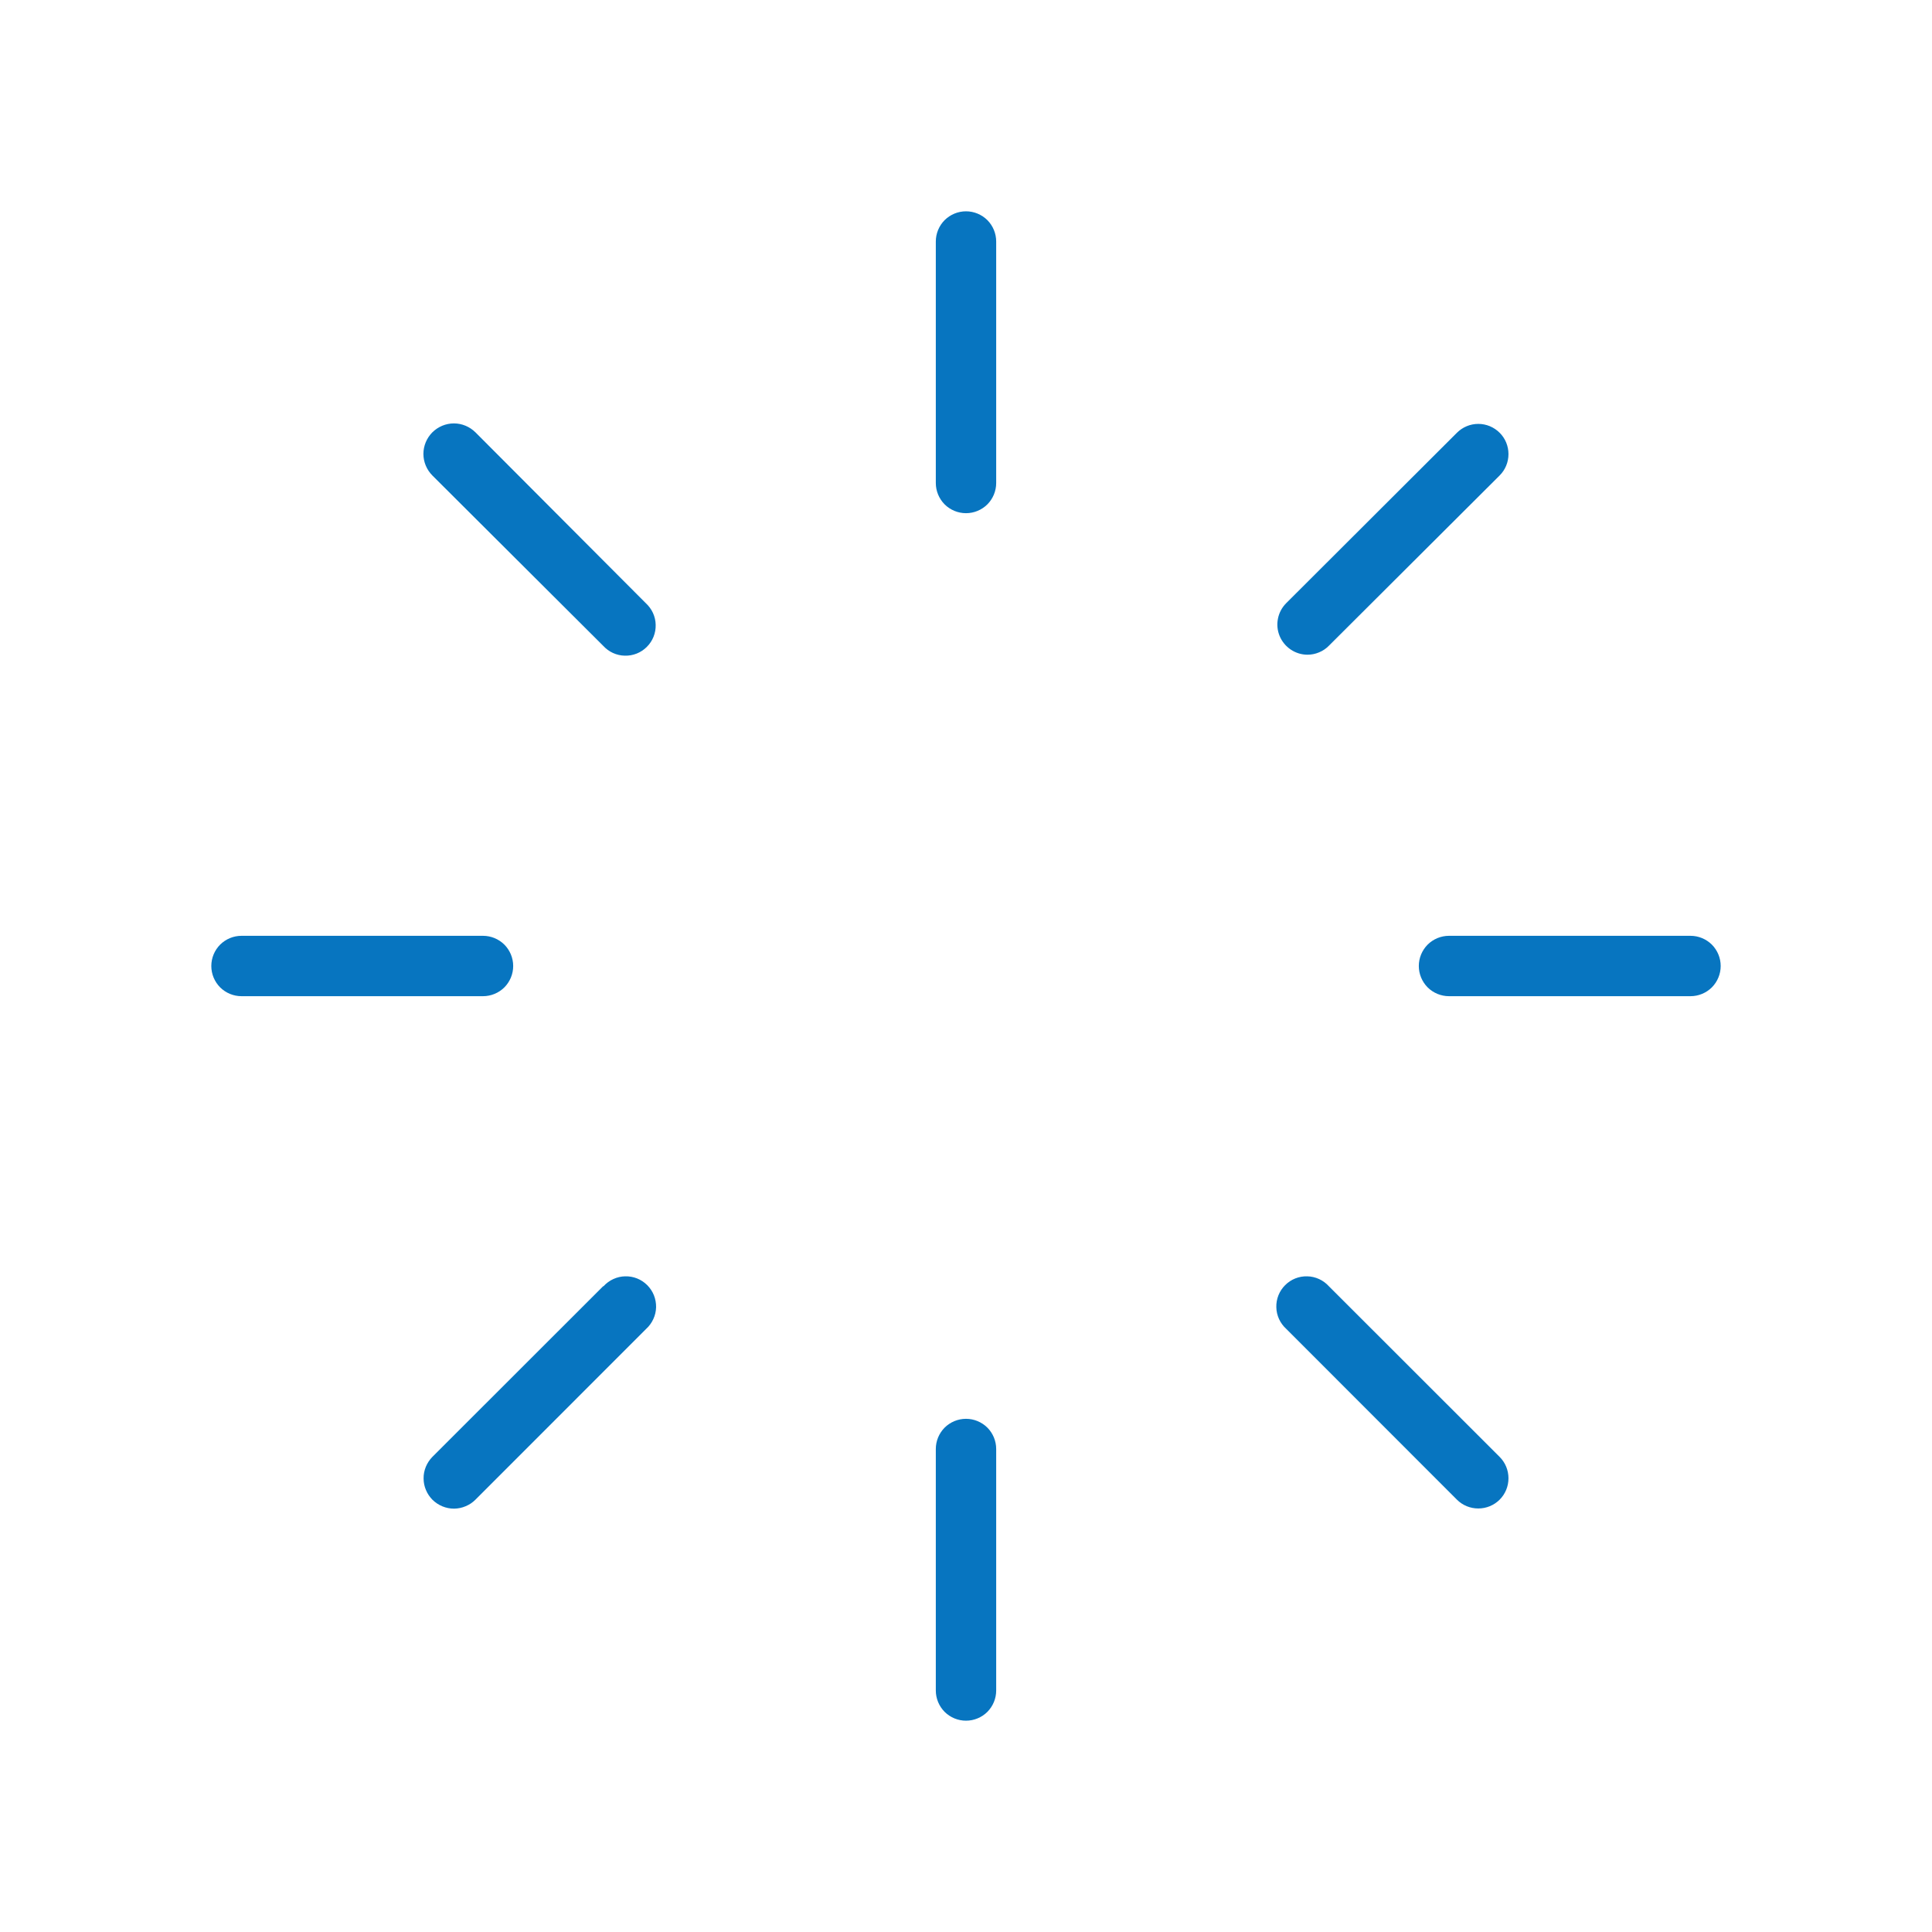 <?xml version="1.0" encoding="UTF-8"?>
<svg xmlns="http://www.w3.org/2000/svg" width="32" height="32" viewBox="0 0 32 32" fill="none">
  <path d="M16.5 4V8C16.5 8.133 16.447 8.26 16.354 8.354C16.26 8.447 16.133 8.5 16 8.5C15.867 8.5 15.74 8.447 15.646 8.354C15.553 8.26 15.5 8.133 15.5 8V4C15.5 3.867 15.553 3.74 15.646 3.646C15.74 3.553 15.867 3.5 16 3.5C16.133 3.5 16.26 3.553 16.354 3.646C16.447 3.74 16.5 3.867 16.5 4ZM21.656 10.844C21.722 10.844 21.787 10.831 21.848 10.805C21.909 10.78 21.964 10.743 22.01 10.696L24.839 7.875C24.933 7.781 24.985 7.654 24.985 7.521C24.985 7.389 24.933 7.261 24.839 7.168C24.745 7.074 24.618 7.021 24.485 7.021C24.352 7.021 24.225 7.074 24.131 7.168L21.304 9.99C21.234 10.06 21.186 10.149 21.167 10.246C21.147 10.343 21.157 10.443 21.195 10.535C21.233 10.626 21.297 10.704 21.379 10.759C21.461 10.814 21.557 10.844 21.656 10.844ZM28 15.5H24C23.867 15.5 23.74 15.553 23.646 15.646C23.553 15.74 23.5 15.867 23.5 16C23.5 16.133 23.553 16.26 23.646 16.354C23.74 16.447 23.867 16.5 24 16.5H28C28.133 16.5 28.26 16.447 28.354 16.354C28.447 16.26 28.5 16.133 28.5 16C28.5 15.867 28.447 15.74 28.354 15.646C28.26 15.553 28.133 15.5 28 15.5ZM22.01 21.304C21.965 21.254 21.909 21.213 21.848 21.185C21.786 21.157 21.72 21.141 21.652 21.14C21.584 21.138 21.517 21.15 21.454 21.175C21.391 21.2 21.334 21.238 21.286 21.286C21.238 21.334 21.2 21.391 21.175 21.454C21.15 21.517 21.138 21.584 21.14 21.652C21.141 21.72 21.157 21.786 21.185 21.848C21.213 21.909 21.254 21.965 21.304 22.01L24.131 24.839C24.225 24.933 24.352 24.985 24.485 24.985C24.618 24.985 24.745 24.933 24.839 24.839C24.933 24.745 24.985 24.618 24.985 24.485C24.985 24.352 24.933 24.225 24.839 24.131L22.01 21.304ZM16 23.5C15.867 23.5 15.74 23.553 15.646 23.646C15.553 23.74 15.5 23.867 15.5 24V28C15.5 28.133 15.553 28.26 15.646 28.354C15.74 28.447 15.867 28.5 16 28.5C16.133 28.5 16.26 28.447 16.354 28.354C16.447 28.26 16.5 28.133 16.5 28V24C16.5 23.867 16.447 23.74 16.354 23.646C16.26 23.553 16.133 23.5 16 23.5ZM9.99 21.304L7.161 24.131C7.115 24.178 7.078 24.234 7.053 24.295C7.028 24.356 7.015 24.421 7.016 24.487C7.016 24.553 7.029 24.619 7.055 24.679C7.08 24.74 7.118 24.795 7.164 24.842C7.211 24.888 7.267 24.925 7.328 24.95C7.389 24.975 7.454 24.988 7.52 24.988C7.586 24.987 7.652 24.974 7.712 24.948C7.773 24.923 7.829 24.886 7.875 24.839L10.703 22.01C10.753 21.965 10.793 21.909 10.821 21.848C10.85 21.786 10.865 21.72 10.867 21.652C10.868 21.584 10.856 21.517 10.831 21.454C10.806 21.391 10.768 21.334 10.72 21.286C10.672 21.238 10.615 21.2 10.552 21.175C10.489 21.15 10.422 21.138 10.354 21.14C10.287 21.141 10.22 21.157 10.159 21.185C10.097 21.213 10.042 21.254 9.996 21.304H9.99ZM8.5 16C8.5 15.867 8.447 15.74 8.354 15.646C8.26 15.553 8.133 15.5 8 15.5H4C3.867 15.5 3.74 15.553 3.646 15.646C3.553 15.74 3.5 15.867 3.5 16C3.5 16.133 3.553 16.26 3.646 16.354C3.74 16.447 3.867 16.5 4 16.5H8C8.133 16.5 8.26 16.447 8.354 16.354C8.447 16.26 8.5 16.133 8.5 16ZM7.875 7.161C7.78 7.067 7.652 7.013 7.518 7.013C7.384 7.013 7.256 7.067 7.161 7.161C7.067 7.256 7.013 7.384 7.013 7.518C7.013 7.652 7.067 7.78 7.161 7.875L9.99 10.696C10.036 10.746 10.091 10.787 10.152 10.815C10.214 10.843 10.28 10.859 10.348 10.86C10.416 10.862 10.483 10.85 10.546 10.825C10.609 10.8 10.666 10.762 10.714 10.714C10.762 10.666 10.8 10.609 10.825 10.546C10.85 10.483 10.862 10.416 10.86 10.348C10.859 10.28 10.843 10.214 10.815 10.152C10.787 10.091 10.746 10.036 10.696 9.99L7.875 7.161Z" fill="#0775C0"></path>
</svg>
